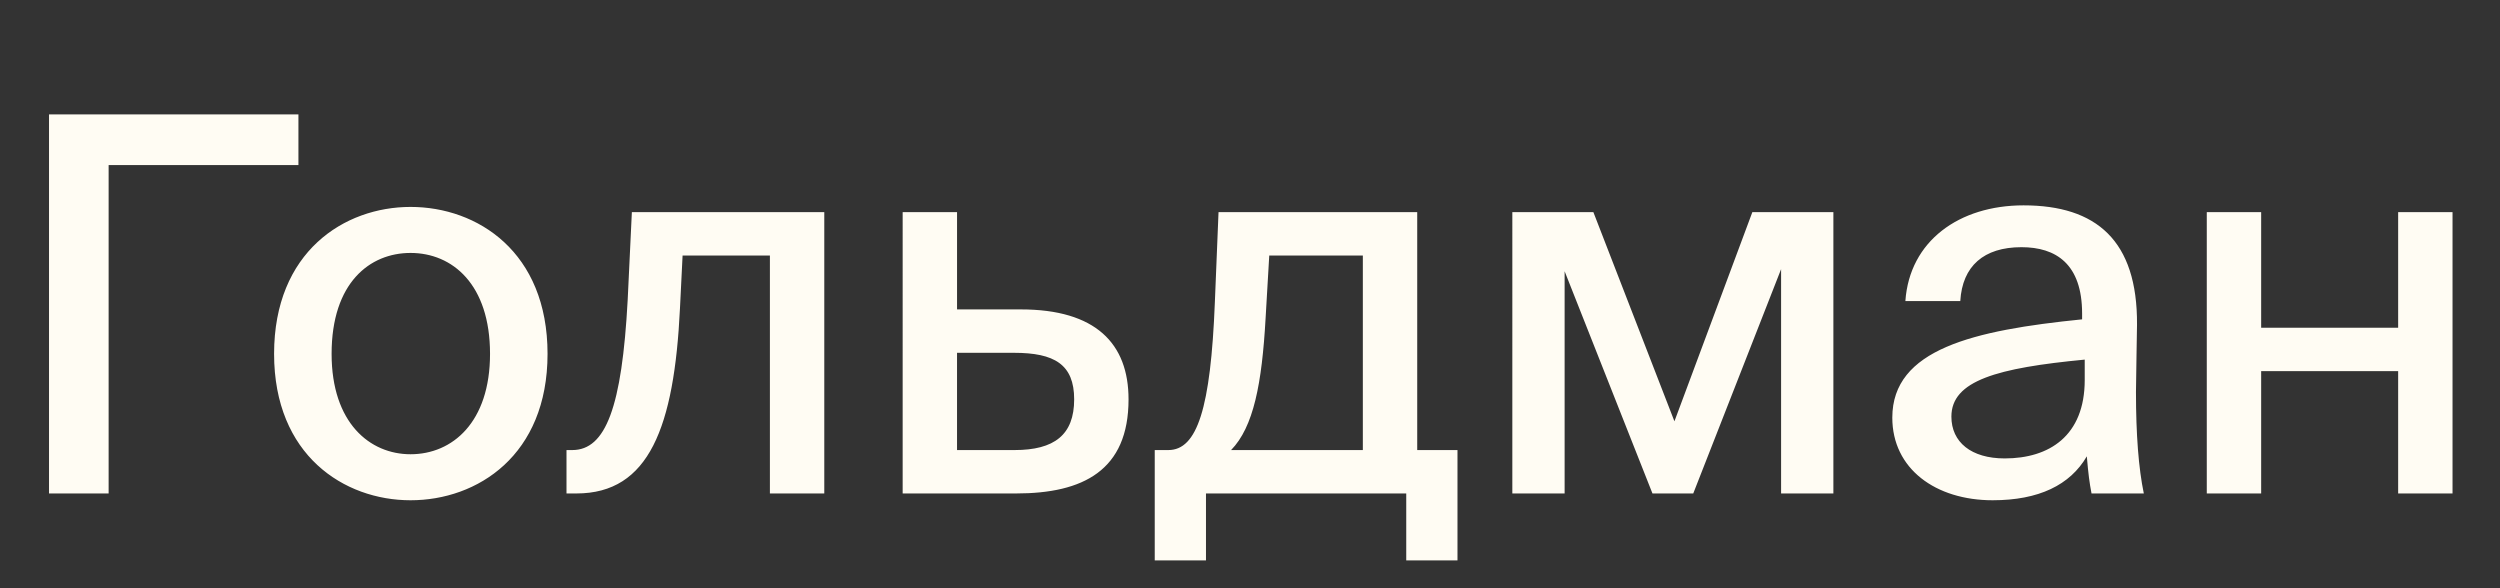 <svg width="153" height="36" fill="none" xmlns="http://www.w3.org/2000/svg"><rect width="100%" height="100%" fill="#333333" stroke="none"/><path d="M18.264 7v3.104H6.648V30.2H3V7h15.264Zm2.03 14.656c0 4.224 2.336 6.144 4.832 6.144 2.56 0 4.864-1.952 4.864-6.144 0-4.256-2.304-6.176-4.864-6.176-2.496 0-4.832 1.824-4.832 6.176Zm4.832-8.992c4.096 0 8.384 2.752 8.384 8.992 0 6.208-4.288 8.96-8.384 8.96-4.064 0-8.352-2.752-8.352-8.96 0-6.24 4.288-8.992 8.352-8.992Zm25.32.32V30.2h-3.328V15.64h-5.344l-.16 3.232c-.352 7.264-1.888 11.328-6.336 11.328h-.608v-2.656h.352c2.048 0 3.04-2.624 3.392-9.184l.256-5.376h11.776Zm8.125 5.952h3.904c4.575 0 6.592 2.08 6.592 5.504 0 4.352-2.784 5.76-6.88 5.76h-6.944V12.984h3.328v5.952Zm0 8.608h3.52c2.431 0 3.648-.928 3.648-3.104 0-2.144-1.217-2.848-3.68-2.848H58.57v5.952Zm30.627 0v6.752h-3.136V30.2H73.806v4.096H70.67v-6.752h.832c1.76 0 2.592-2.528 2.848-9.056l.224-5.504h12.16v14.56h2.464Zm-5.792 0V15.64h-5.728l-.224 3.84c-.224 4-.736 6.656-2.112 8.064h8.064Zm28.797-14.56V30.2h-3.2V16.472L103.627 30.2h-2.496l-5.376-13.6v13.6h-3.2V12.984h4.96l4.96 12.8 4.768-12.8h4.96Zm15.382 10.272v-1.248c-5.344.512-8.16 1.28-8.16 3.488 0 1.568 1.216 2.56 3.264 2.56 2.72 0 4.896-1.376 4.896-4.8Zm-5.632 7.36c-3.488 0-6.144-1.92-6.144-5.056 0-4.192 4.96-5.344 11.616-6.016v-.352c0-3.04-1.6-4.064-3.712-4.064-2.304 0-3.616 1.152-3.744 3.296h-3.36c.256-3.68 3.296-5.856 7.232-5.856 4.448 0 6.976 2.144 6.944 7.296 0 .416-.064 3.392-.064 4.128 0 2.592.16 4.672.48 6.208h-3.2c-.128-.672-.192-1.152-.288-2.272-1.024 1.76-2.944 2.688-5.76 2.688Zm28.142-.416h-3.328v-7.488h-8.384V30.2h-3.328V12.984h3.328v7.072h8.384v-7.072h3.328V30.2Z" fill="#FFFCF3"/></svg>
